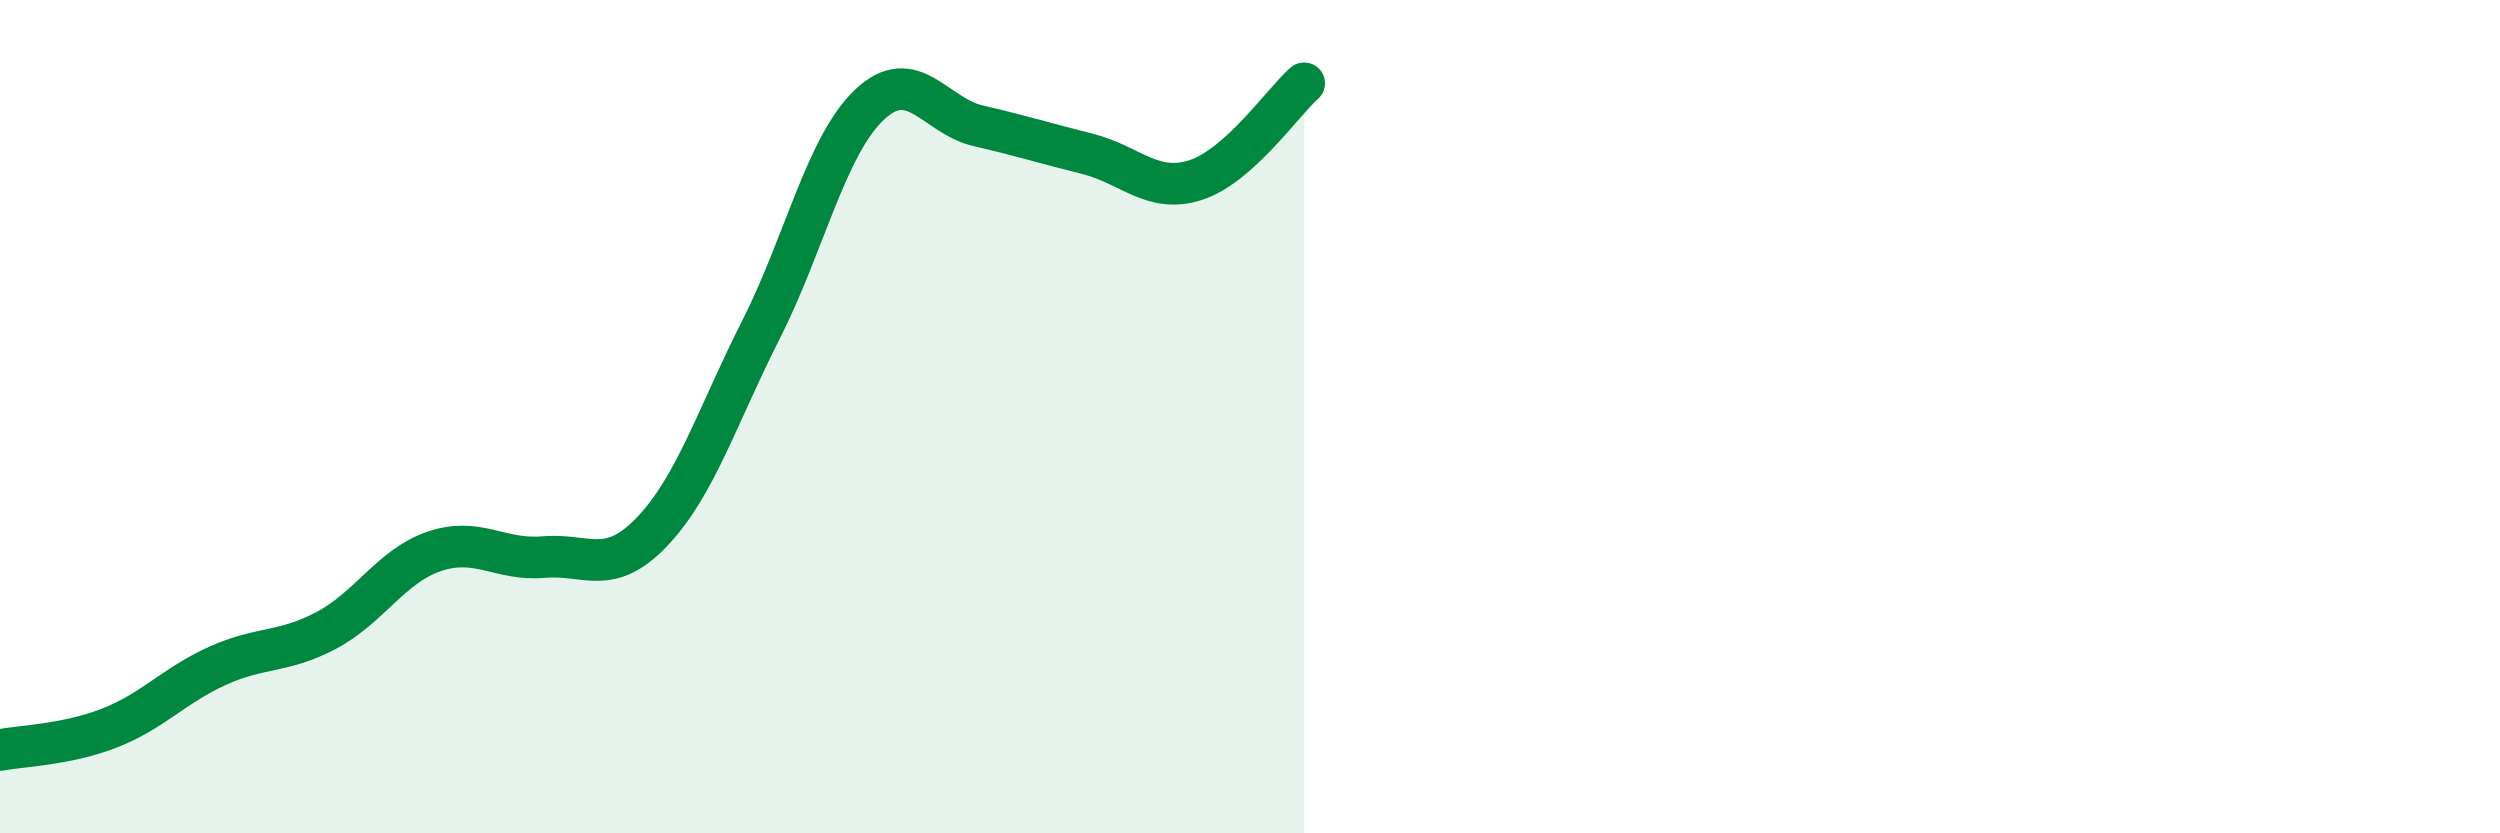 
    <svg width="60" height="20" viewBox="0 0 60 20" xmlns="http://www.w3.org/2000/svg">
      <path
        d="M 0,18 C 0.52,17.9 1.57,17.88 2.61,17.48 C 3.65,17.08 4.18,16.45 5.22,15.98 C 6.26,15.51 6.79,15.68 7.83,15.13 C 8.87,14.58 9.39,13.58 10.43,13.23 C 11.47,12.88 12,13.46 13.04,13.37 C 14.08,13.28 14.61,13.85 15.65,12.76 C 16.69,11.67 17.22,9.97 18.26,7.92 C 19.3,5.87 19.83,3.49 20.87,2.51 C 21.91,1.53 22.44,2.78 23.48,3.02 C 24.52,3.26 25.05,3.43 26.09,3.69 C 27.13,3.95 27.66,4.66 28.7,4.32 C 29.74,3.98 30.78,2.46 31.3,2L31.3 20L0 20Z"
        fill="#008740"
        opacity="0.1"
        stroke-linecap="round"
        stroke-linejoin="round"
      />
      <path
        d="M 0,18 C 0.52,17.9 1.57,17.88 2.61,17.48 C 3.65,17.08 4.18,16.45 5.22,15.98 C 6.26,15.51 6.79,15.68 7.83,15.13 C 8.87,14.58 9.39,13.58 10.43,13.23 C 11.47,12.88 12,13.46 13.04,13.37 C 14.08,13.28 14.61,13.85 15.65,12.76 C 16.69,11.67 17.22,9.97 18.26,7.92 C 19.3,5.87 19.83,3.49 20.87,2.51 C 21.91,1.53 22.44,2.78 23.48,3.02 C 24.52,3.26 25.05,3.43 26.09,3.69 C 27.13,3.95 27.66,4.66 28.7,4.32 C 29.74,3.98 30.78,2.46 31.3,2"
        stroke="#008740"
        stroke-width="1"
        fill="none"
        stroke-linecap="round"
        stroke-linejoin="round"
      />
    </svg>
  